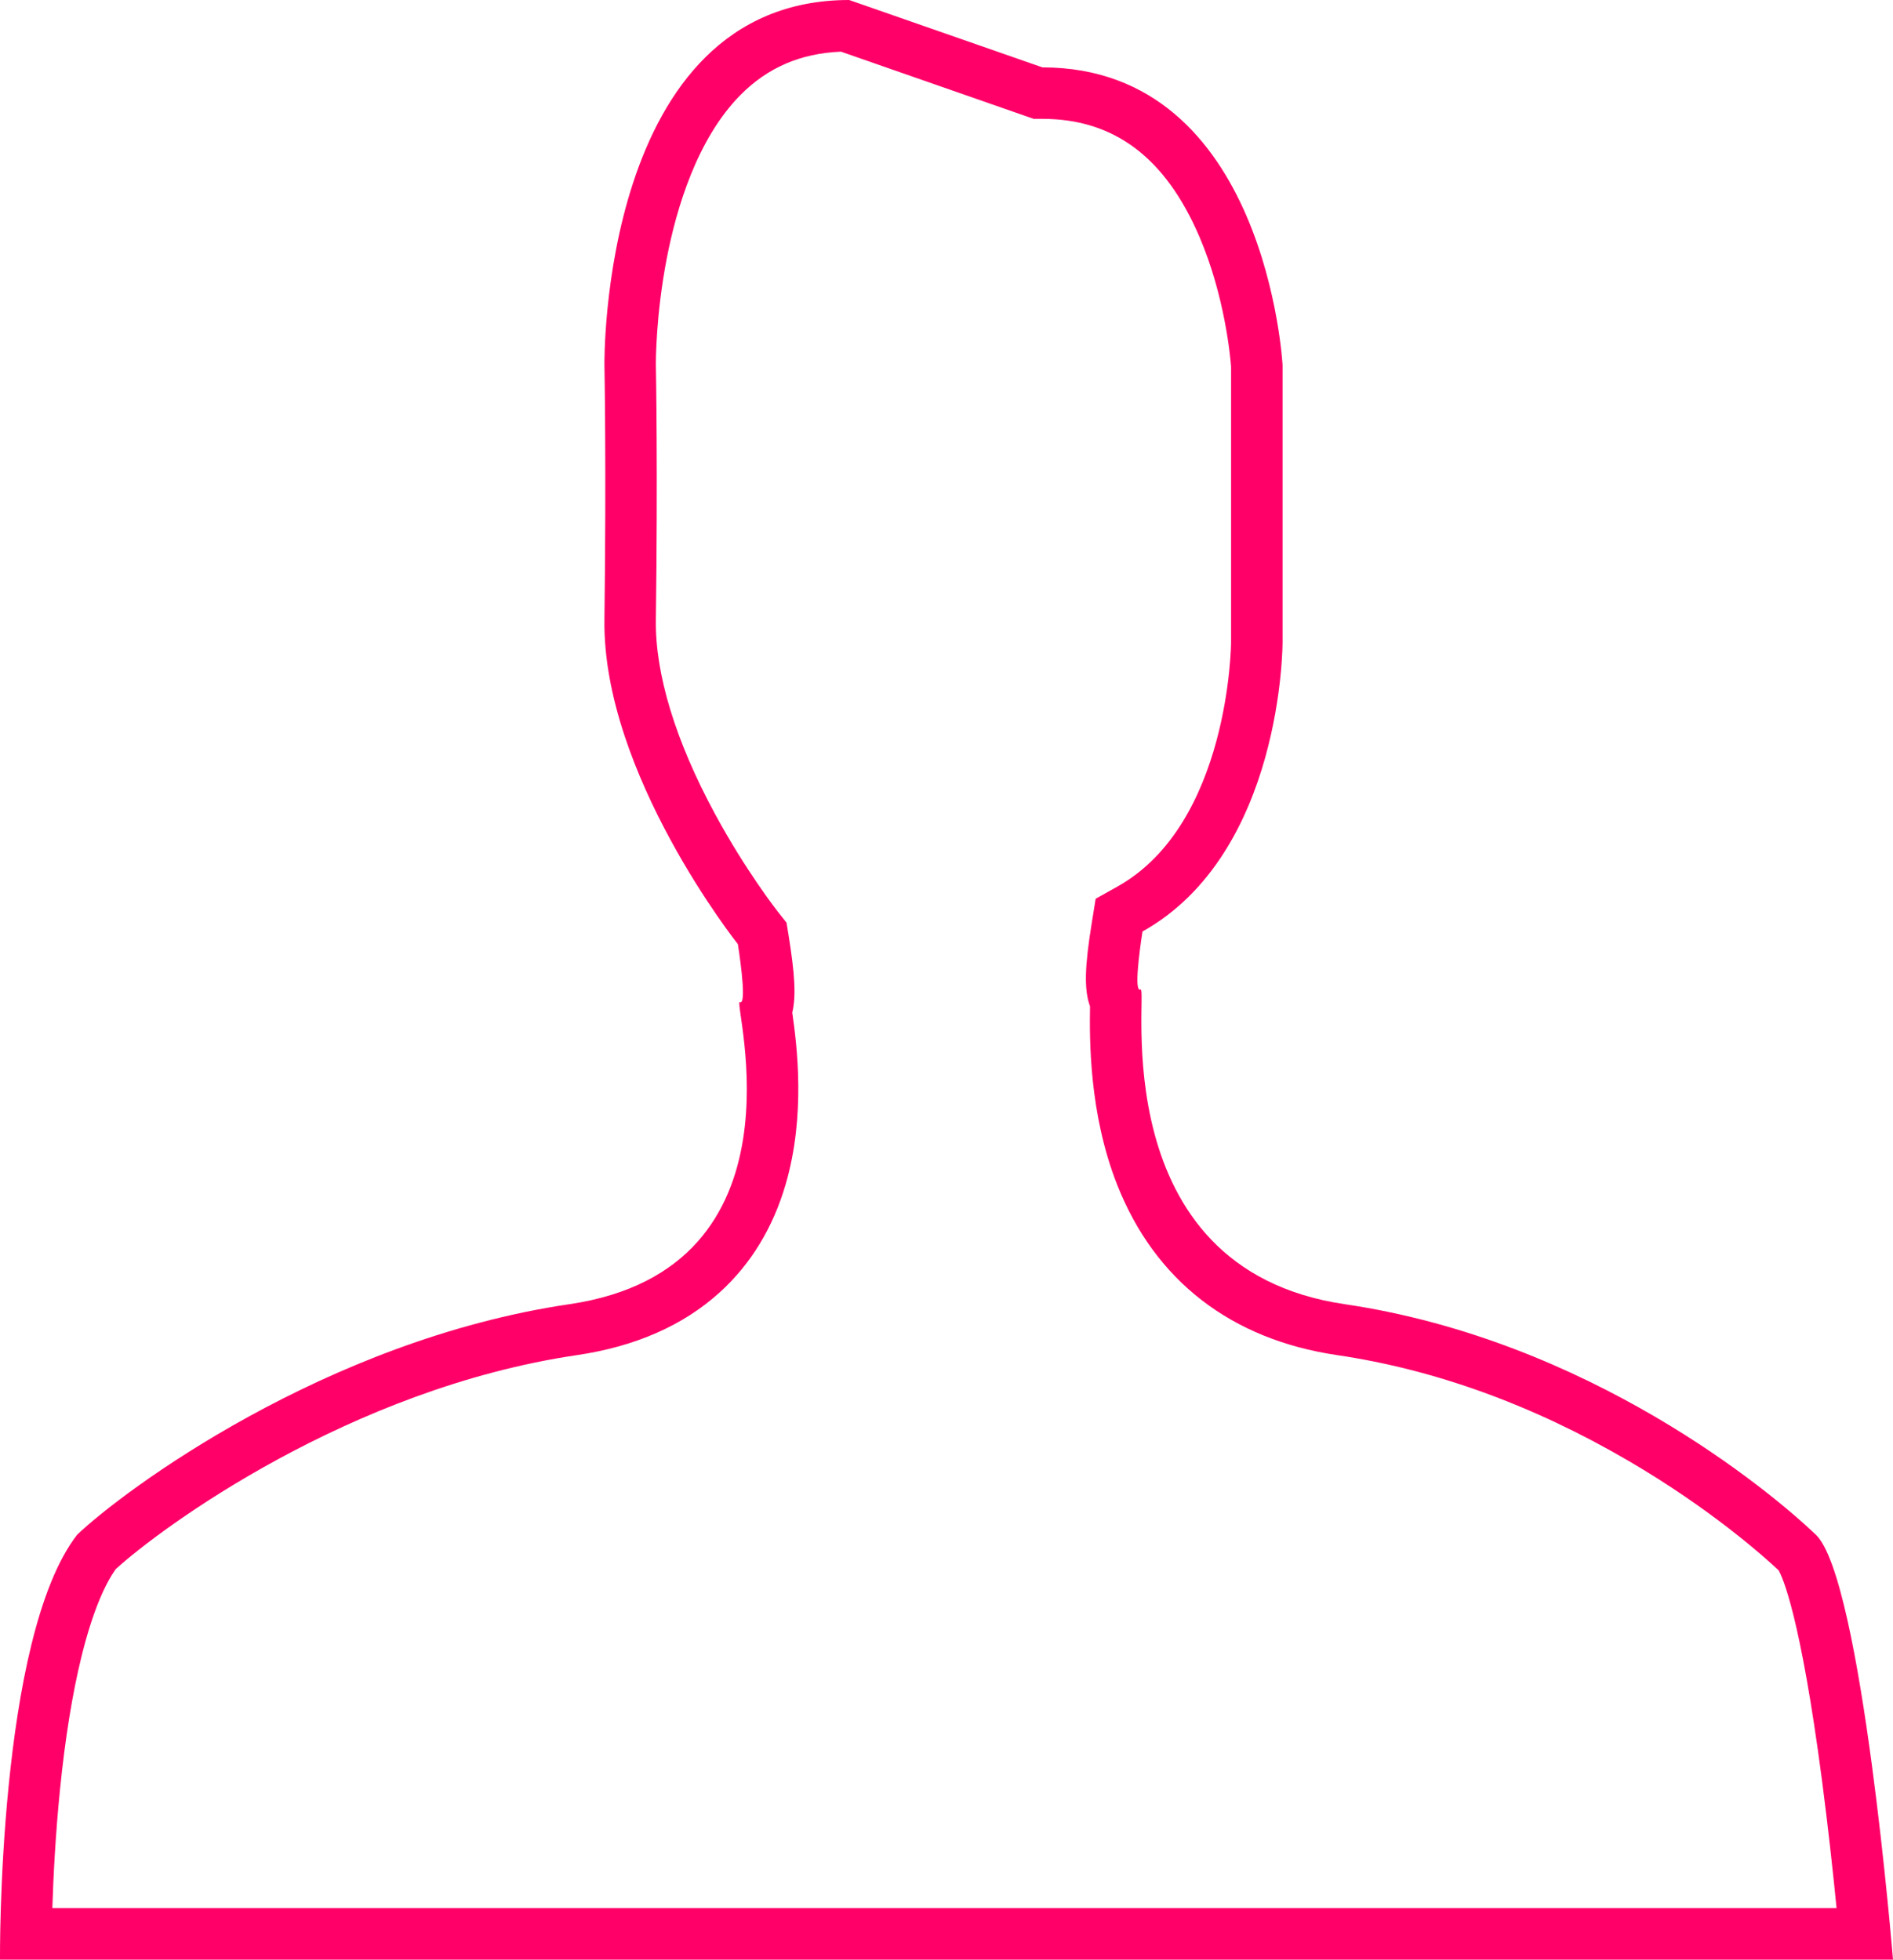 <svg xmlns="http://www.w3.org/2000/svg" width="73.559" height="76.134" viewBox="0 0 73.559 76.134">
  <g id="Admin_User_2" data-name="Admin User 2" fill="rgba(0,0,0,0)">
    <path d="M 72.467 75.134 L 1.009 75.134 C 1.029 73.937 1.1 71.794 1.333 69.461 C 1.783 64.97 2.616 61.805 3.744 60.297 C 4.556 59.538 6.855 57.72 10.157 55.908 C 12.958 54.371 17.333 52.386 22.275 51.659 C 24.342 51.354 26.033 50.617 27.299 49.467 C 28.365 48.498 29.129 47.241 29.57 45.73 C 30.323 43.149 29.941 40.487 29.778 39.351 C 29.774 39.324 29.77 39.297 29.766 39.27 C 29.897 38.936 29.942 38.27 29.659 36.522 L 29.618 36.264 L 29.455 36.059 C 29.405 35.996 24.414 29.637 24.487 24.092 C 24.562 18.261 24.49 14.33 24.486 14.167 C 24.485 14.023 24.457 6.636 28.058 2.992 C 29.346 1.689 30.909 1.037 32.833 1.001 L 40.178 3.562 L 40.338 3.618 L 40.507 3.618 C 43.685 3.618 46.046 5.36 47.523 8.795 C 48.625 11.36 48.82 13.944 48.838 14.212 L 48.838 24.951 C 48.838 24.972 48.831 26.931 48.19 29.204 C 47.821 30.509 47.318 31.661 46.695 32.629 C 45.94 33.801 45.002 34.706 43.908 35.318 L 43.486 35.554 L 43.409 36.031 C 43.088 38.015 43.189 38.605 43.359 38.898 C 43.358 38.952 43.358 39.008 43.357 39.063 C 43.34 40.251 43.301 43.033 44.347 45.675 C 44.952 47.205 45.835 48.474 46.97 49.447 C 48.331 50.613 50.059 51.357 52.105 51.659 C 62.065 53.125 69.102 59.614 69.872 60.349 C 69.96 60.438 70.772 61.434 71.744 68.683 C 72.09 71.259 72.339 73.761 72.467 75.134 Z" stroke="none"/>
    <path d="M 32.678 2.007 C 31.108 2.072 29.828 2.625 28.772 3.692 C 27.093 5.389 26.288 8.078 25.91 10.036 C 25.478 12.263 25.486 14.09 25.486 14.154 C 25.491 14.394 25.562 18.32 25.486 24.105 C 25.459 26.192 26.251 28.786 27.775 31.606 C 28.983 33.843 30.227 35.423 30.238 35.437 L 30.563 35.846 L 30.647 36.362 C 30.883 37.827 30.939 38.707 30.786 39.339 C 30.966 40.604 31.315 43.318 30.53 46.011 C 30.036 47.701 29.176 49.113 27.971 50.207 C 26.556 51.493 24.688 52.314 22.42 52.648 C 13.58 53.95 6.238 59.37 4.495 60.964 C 4.133 61.475 3.633 62.465 3.168 64.353 C 2.813 65.792 2.531 67.537 2.33 69.543 C 2.155 71.288 2.072 72.928 2.034 74.134 L 71.366 74.134 C 71.236 72.816 71.044 71.034 70.802 69.186 C 69.961 62.767 69.264 61.269 69.113 61.008 C 68.583 60.51 66.503 58.638 63.285 56.758 C 59.576 54.591 55.766 53.209 51.959 52.648 C 47.841 52.042 44.887 49.757 43.417 46.043 C 42.312 43.251 42.339 40.367 42.356 39.095 C 42.118 38.446 42.153 37.537 42.422 35.871 L 42.576 34.917 L 43.42 34.445 C 47.773 32.011 47.838 25.022 47.838 24.957 L 47.838 24.954 L 47.838 24.951 L 47.838 14.248 C 47.813 13.909 47.602 11.512 46.604 9.19 C 45.281 6.114 43.287 4.618 40.507 4.618 L 40.169 4.618 L 39.849 4.507 L 32.678 2.007 M 32.998 1.52587890625e-05 L 40.507 2.618 C 49.224 2.618 49.838 14.182 49.838 14.182 L 49.838 24.951 C 49.838 24.951 49.86 33.135 44.396 36.19 C 44.396 36.19 44.031 38.45 44.291 38.45 C 44.3 38.45 44.309 38.447 44.319 38.442 C 44.321 38.441 44.323 38.441 44.325 38.441 C 44.604 38.439 42.829 49.282 52.251 50.669 C 61.738 52.066 68.774 57.917 70.562 59.626 C 72.351 61.334 73.559 76.134 73.559 76.134 L 0 76.134 C 0 76.134 -0.102 63.625 2.998 59.626 C 4.787 57.917 12.641 52.066 22.129 50.669 C 31.547 49.282 28.485 38.932 28.744 38.931 C 28.745 38.931 28.748 38.931 28.75 38.932 C 28.76 38.937 28.769 38.94 28.777 38.94 C 29.037 38.94 28.672 36.681 28.672 36.681 C 28.672 36.681 23.409 30.057 23.487 24.079 C 23.564 18.1 23.487 14.182 23.487 14.182 C 23.487 14.182 23.298 1.52587890625e-05 32.998 1.52587890625e-05 Z" stroke="none" fill="#ff0068"/>
  </g>
</svg>
